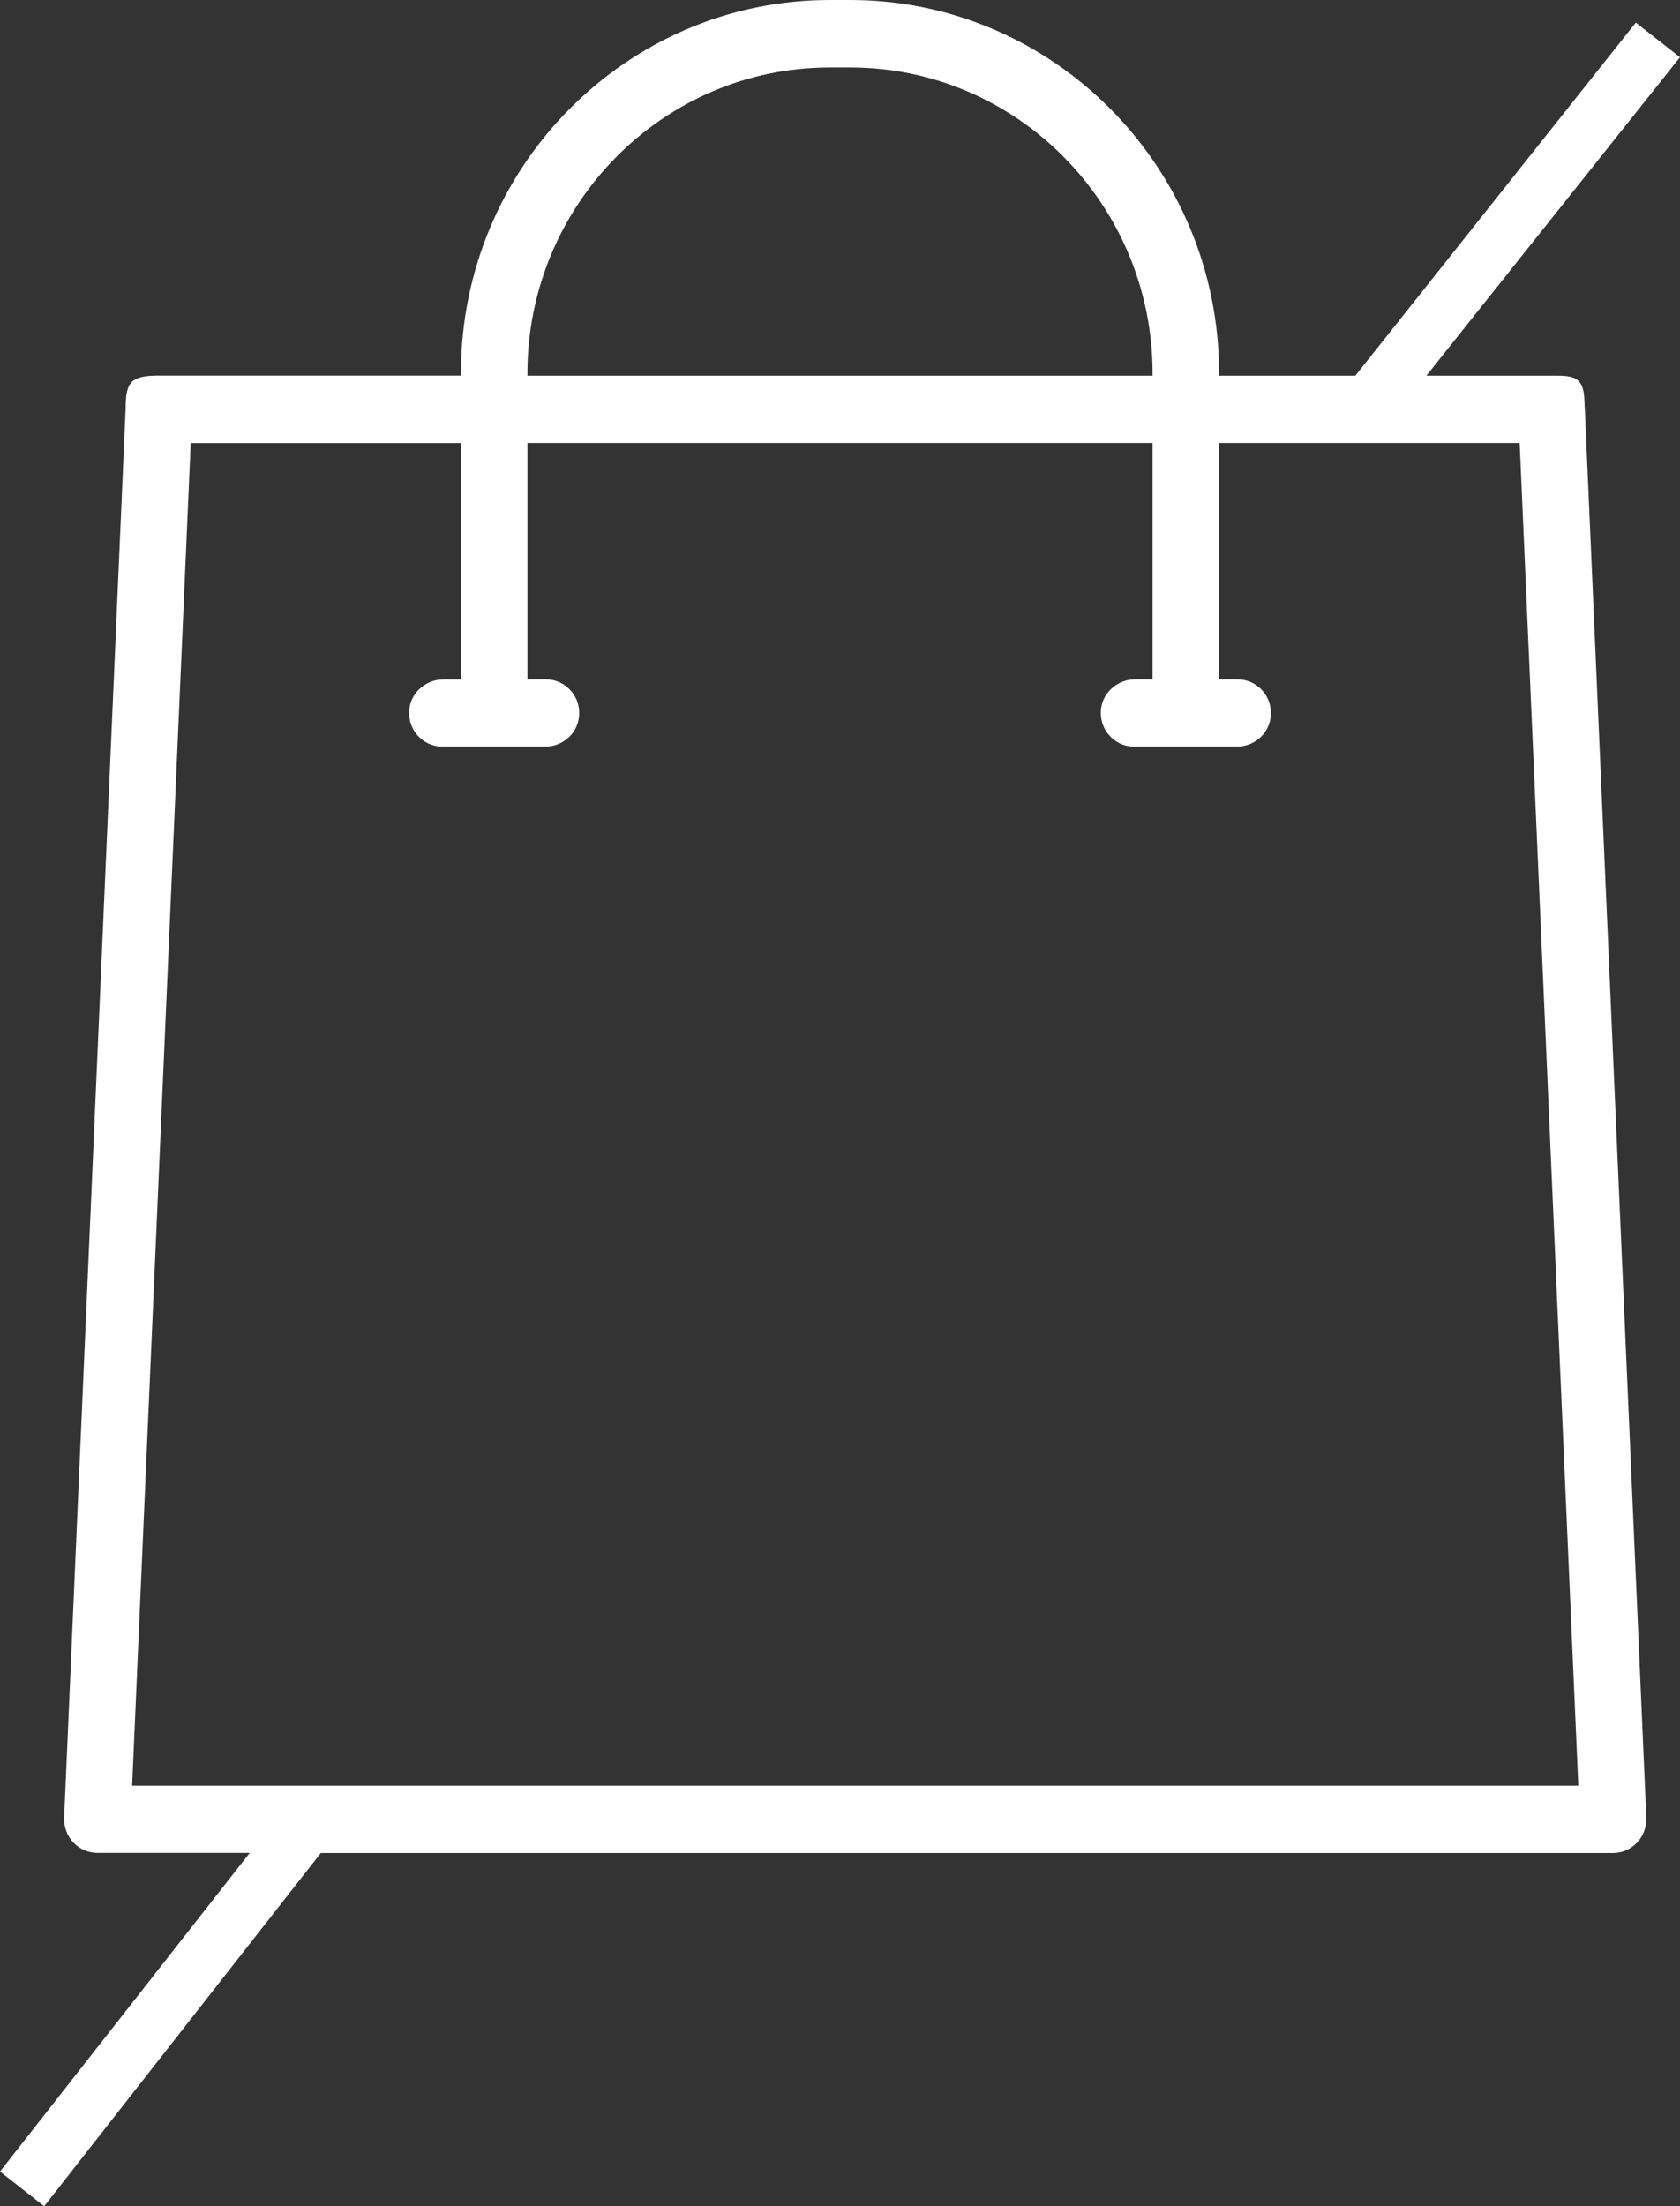 <?xml version="1.0" encoding="UTF-8"?> <svg xmlns="http://www.w3.org/2000/svg" width="48" height="63" viewBox="0 0 48 63" fill="none"><rect x="0" y="0" width="48" height="63" fill="#333333" stroke="none"/><path d="M45.278 11.645C45.273 11.566 45.271 11.499 45.269 11.442C45.249 10.843 45.047 10.729 44.493 10.729C44.484 10.729 44.474 10.729 44.465 10.729H40.754L48 1.635L46.737 0.646L38.724 10.729H34.831V10.657C34.831 4.78 30.102 0 24.292 0H23.708C17.896 0 13.169 4.782 13.169 10.657V10.726H4.54C3.759 10.726 3.59 10.891 3.59 11.645L1.832 51.911C1.824 52.175 1.921 52.432 2.096 52.614C2.274 52.803 2.525 52.911 2.783 52.911H7.136L0 62.012L1.263 63.002L9.166 52.915H46.087C46.345 52.915 46.596 52.807 46.774 52.616C46.95 52.429 47.046 52.173 47.038 51.909L45.28 11.649V11.643L45.278 11.645ZM3.775 50.993L5.449 12.654H13.169V19.401H12.667C12.194 19.401 11.779 19.742 11.703 20.194C11.655 20.478 11.731 20.764 11.913 20.98C12.094 21.196 12.358 21.32 12.639 21.32H15.571C16.053 21.32 16.457 20.986 16.535 20.527C16.583 20.243 16.506 19.957 16.325 19.741C16.143 19.523 15.88 19.399 15.599 19.399H15.069V12.652H32.931V19.399H32.429C31.956 19.399 31.542 19.741 31.465 20.192C31.417 20.477 31.494 20.762 31.675 20.978C31.857 21.196 32.12 21.32 32.401 21.32H35.333C35.815 21.32 36.219 20.986 36.297 20.527C36.345 20.243 36.269 19.957 36.087 19.741C35.906 19.523 35.642 19.399 35.361 19.399H34.831V12.652H43.419L45.095 50.992H3.775V50.993ZM23.708 1.927H24.292C29.056 1.927 32.931 5.845 32.931 10.663V10.729H15.069V10.663C15.069 5.845 18.944 1.927 23.708 1.927Z" fill="white"></path></svg> 